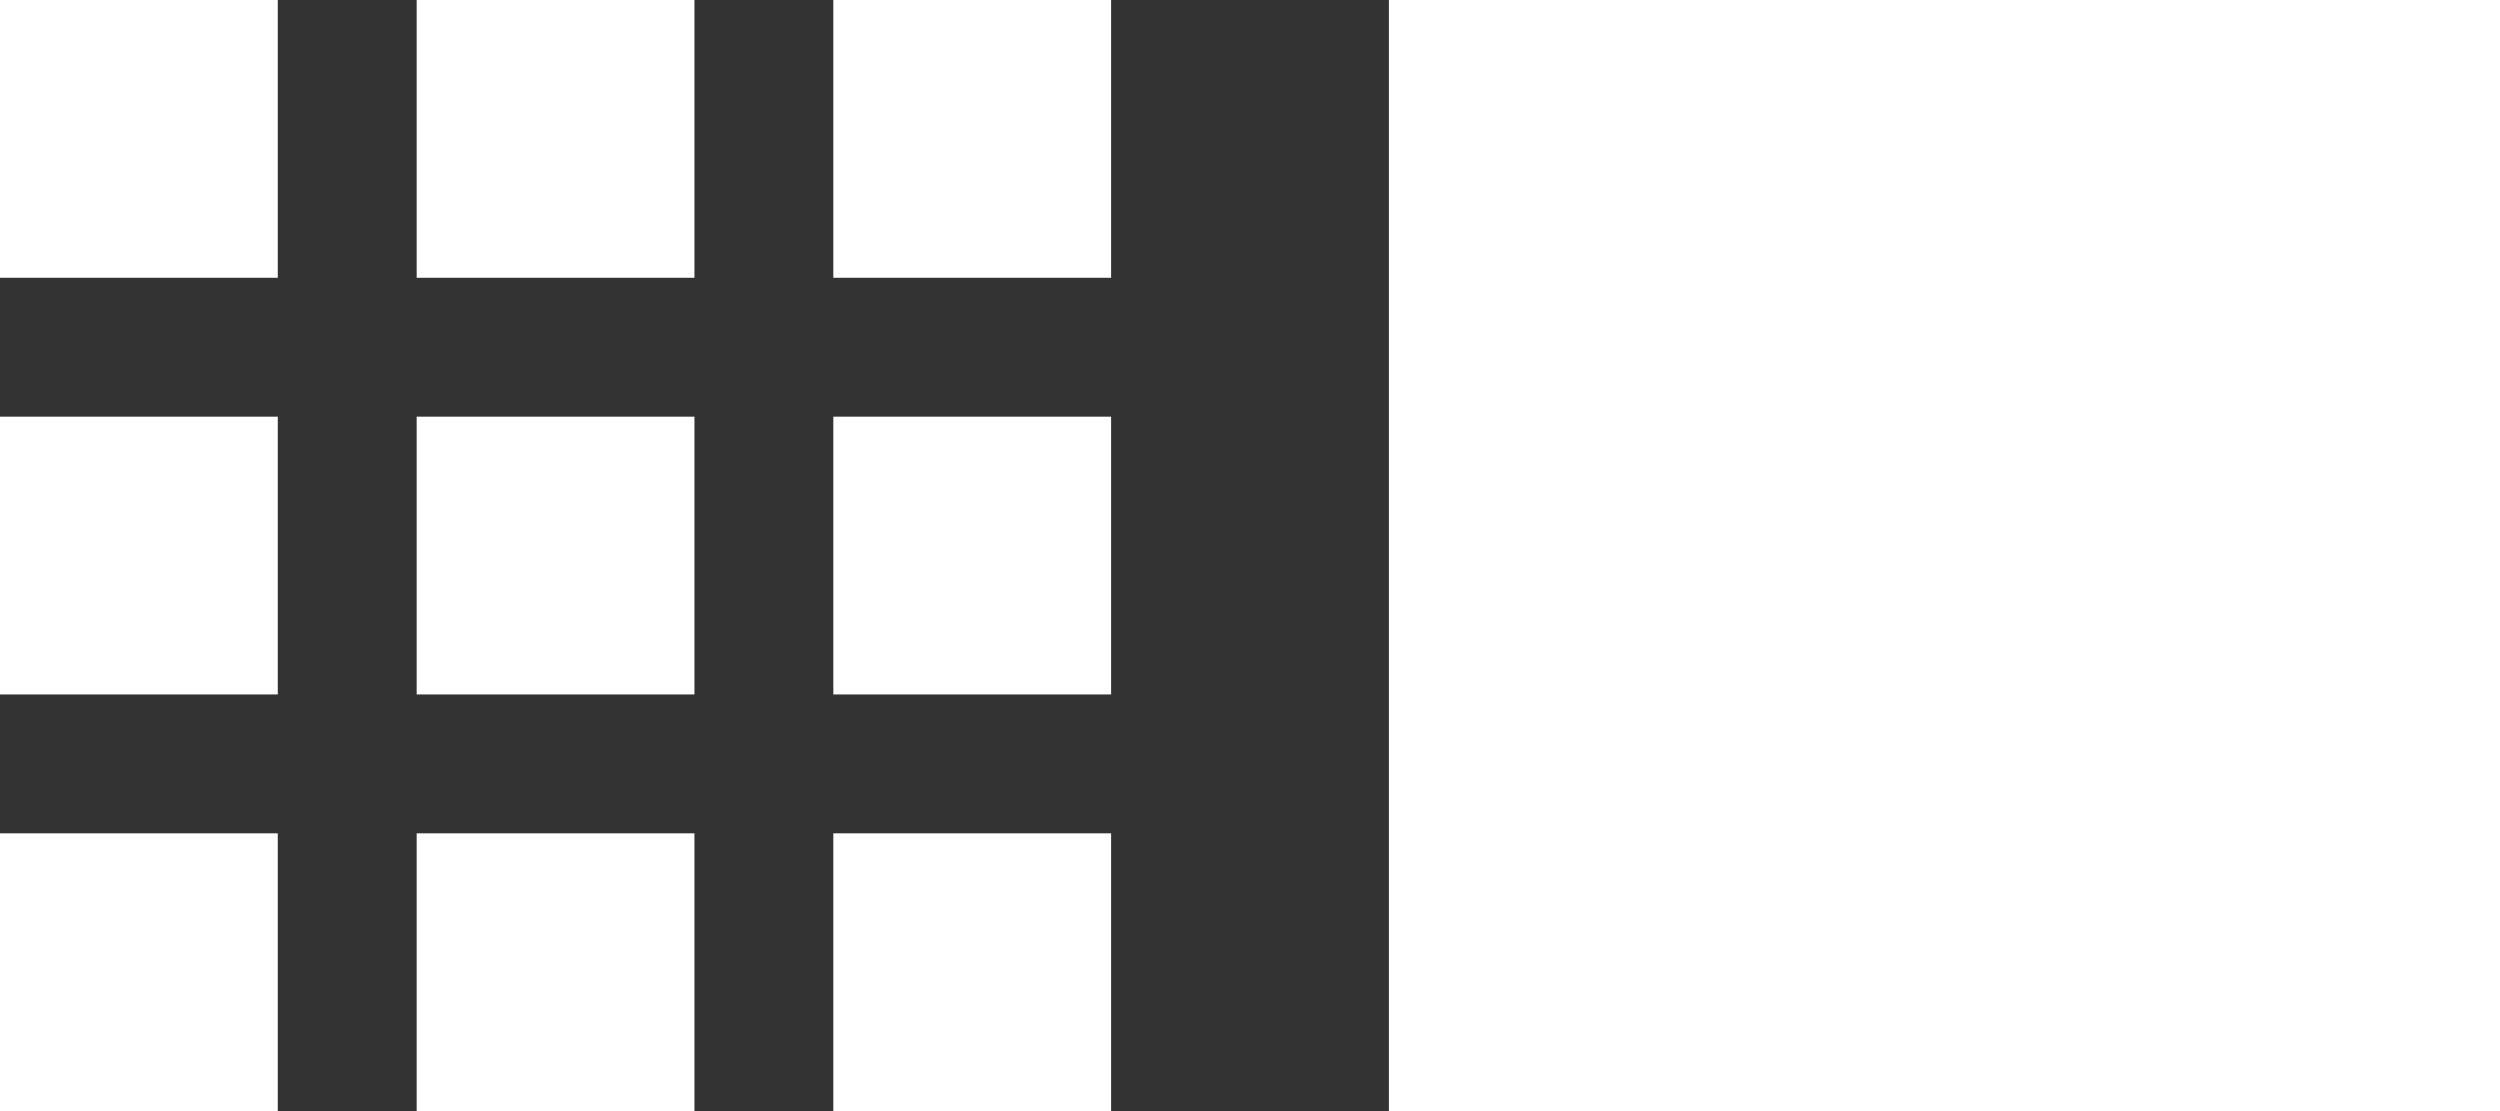 <?xml version="1.0" encoding="UTF-8"?>
<svg width="27px" height="12px" viewBox="0 0 27 12" version="1.1" xmlns="http://www.w3.org/2000/svg" xmlns:xlink="http://www.w3.org/1999/xlink">
    <rect x="0" y="0" width="27" height="12" fill="#333333" stroke="none"/>
    <title>Combined Shape</title>
    <g id="Symbols" stroke="none" stroke-width="1" fill="none" fill-rule="evenodd">
        <g id="gallery-in-content" transform="translate(-15, -15)" fill="#FFFFFF">
            <path d="M15,15 L18,15 L18,18 L15,18 L15,15 Z M15,19.5 L18,19.5 L18,22.5 L15,22.5 L15,19.5 Z M15,24 L18,24 L18,27 L15,27 L15,24 Z M19.5,15 L22.5,15 L22.5,18 L19.5,18 L19.5,15 Z M19.5,19.5 L22.5,19.5 L22.5,22.5 L19.5,22.5 L19.5,19.5 Z M19.5,24 L22.5,24 L22.5,27 L19.5,27 L19.5,24 Z M24,15 L27,15 L27,18 L24,18 L24,15 Z M30,15 L42,15 L42,27 L30,27 L30,15 Z M24,19.5 L27,19.5 L27,22.5 L24,22.5 L24,19.5 Z M24,24 L27,24 L27,27 L24,27 L24,24 Z" id="Combined-Shape"></path>
        </g>
    </g>
</svg>